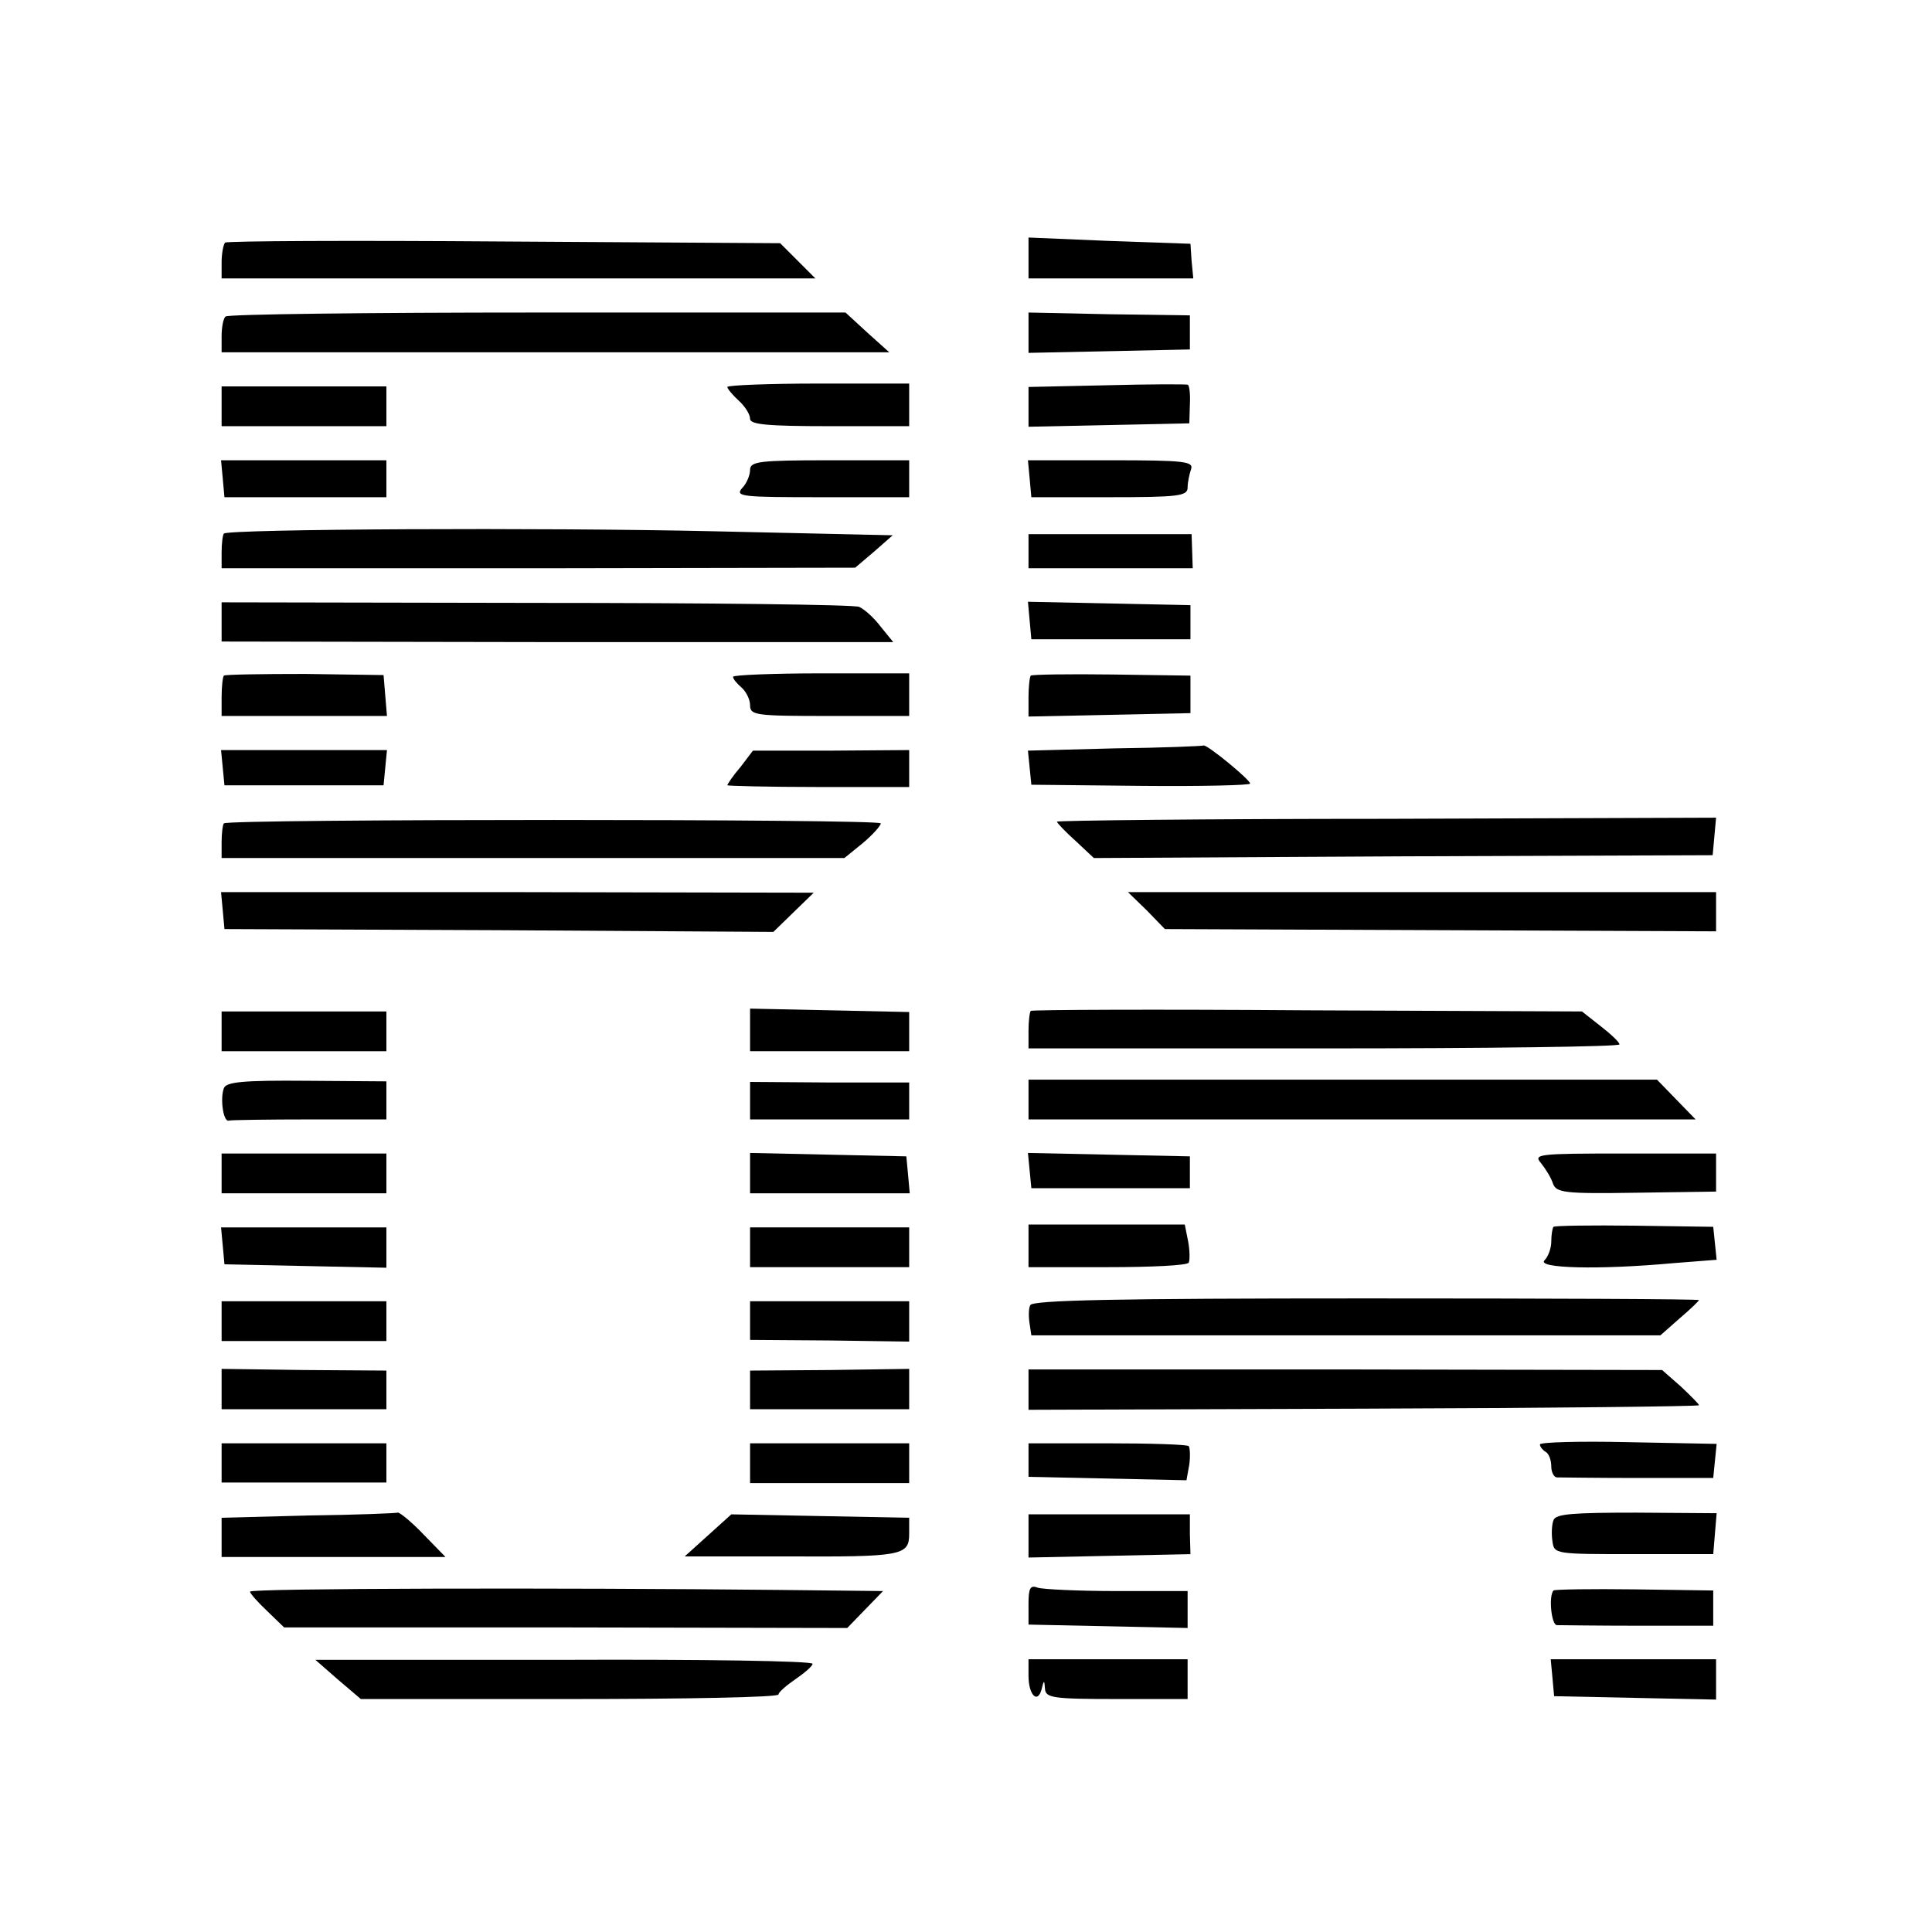<?xml version="1.0" standalone="no"?>
<!DOCTYPE svg PUBLIC "-//W3C//DTD SVG 20010904//EN"
 "http://www.w3.org/TR/2001/REC-SVG-20010904/DTD/svg10.dtd">
<svg version="1.0" xmlns="http://www.w3.org/2000/svg"
 width="340pt" height="340pt" viewBox="0 0 340 340"
 preserveAspectRatio="xMidYMid meet">

<g transform="translate(0,340) scale(0.1,-0.1)"
fill="#000000" stroke="none">
<path d="M396 2973 c-3 -4 -6 -19 -6 -35 l0 -28 522 0 523 0 -31 31 -31 31
-485 3 c-267 2 -489 1 -492 -2z"/>
<path d="M1810 2946 l0 -36 145 0 145 0 -3 31 -2 30 -143 5 -142 6 0 -36z"/>
<path d="M397 2843 c-4 -3 -7 -19 -7 -35 l0 -28 588 0 587 0 -39 35 -38 35
-542 0 c-299 0 -546 -3 -549 -7z"/>
<path d="M1810 2815 l0 -36 142 3 142 3 0 30 0 30 -142 2 -142 3 0 -35z"/>
<path d="M1280 2719 c0 -3 9 -14 20 -24 11 -10 20 -24 20 -32 0 -10 29 -13
140 -13 l140 0 0 38 0 37 -160 0 c-88 0 -160 -3 -160 -6z"/>
<path d="M1948 2722 l-138 -3 0 -35 0 -35 142 3 141 3 1 33 c1 19 -1 35 -4 35
-3 1 -67 1 -142 -1z"/>
<path d="M390 2685 l0 -35 145 0 145 0 0 35 0 35 -145 0 -145 0 0 -35z"/>
<path d="M392 2558 l3 -33 142 0 143 0 0 33 0 32 -146 0 -145 0 3 -32z"/>
<path d="M1320 2573 c0 -9 -6 -24 -14 -32 -13 -15 0 -16 140 -16 l154 0 0 33
0 32 -140 0 c-124 0 -140 -2 -140 -17z"/>
<path d="M1812 2558 l3 -33 137 0 c122 0 138 2 138 17 0 9 3 23 6 32 5 14 -11
16 -141 16 l-146 0 3 -32z"/>
<path d="M394 2461 c-2 -2 -4 -17 -4 -33 l0 -28 558 0 557 1 33 28 33 29 -313
7 c-305 7 -855 4 -864 -4z"/>
<path d="M1810 2430 l0 -30 144 0 145 0 -1 30 -1 30 -144 0 -143 0 0 -30z"/>
<path d="M390 2305 l0 -34 591 -1 591 0 -22 27 c-12 16 -29 31 -38 35 -9 4
-266 7 -569 7 l-553 1 0 -35z"/>
<path d="M1812 2308 l3 -33 140 0 140 0 0 30 0 30 -143 3 -143 3 3 -33z"/>
<path d="M394 2211 c-2 -2 -4 -19 -4 -38 l0 -33 146 0 145 0 -3 36 -3 36 -138
2 c-76 0 -141 -1 -143 -3z"/>
<path d="M1290 2209 c0 -4 7 -12 15 -19 8 -7 15 -21 15 -31 0 -18 10 -19 140
-19 l140 0 0 38 0 37 -155 0 c-85 0 -155 -3 -155 -6z"/>
<path d="M1814 2211 c-2 -2 -4 -20 -4 -38 l0 -34 143 3 142 3 0 33 0 33 -138
2 c-76 1 -141 0 -143 -2z"/>
<path d="M1962 2083 l-153 -4 3 -30 3 -30 193 -2 c105 -1 192 1 192 4 0 7 -77
70 -82 67 -2 -1 -72 -4 -156 -5z"/>
<path d="M392 2049 l3 -31 140 0 140 0 3 31 3 31 -146 0 -146 0 3 -31z"/>
<path d="M1303 2050 c-13 -15 -23 -30 -23 -32 0 -1 72 -3 160 -3 l160 0 0 33
0 32 -137 -1 -138 0 -22 -29z"/>
<path d="M394 1951 c-2 -2 -4 -17 -4 -33 l0 -28 548 0 548 0 32 26 c18 15 32
31 32 35 0 8 -1148 8 -1156 0z"/>
<path d="M1860 1954 c0 -2 15 -18 33 -34 l32 -30 545 3 544 2 3 33 3 33 -580
-2 c-319 0 -580 -3 -580 -5z"/>
<path d="M392 1798 l3 -33 483 -2 483 -3 36 35 35 34 -522 1 -521 0 3 -32z"/>
<path d="M2018 1798 l32 -33 485 -2 485 -2 0 35 0 34 -517 0 -518 0 33 -32z"/>
<path d="M1320 1588 l0 -38 140 0 140 0 0 34 0 35 -140 3 -140 3 0 -37z"/>
<path d="M1814 1621 c-2 -2 -4 -18 -4 -35 l0 -31 520 0 c286 0 520 3 520 7 0
4 -15 18 -33 32 l-33 26 -483 2 c-266 2 -485 1 -487 -1z"/>
<path d="M390 1585 l0 -35 145 0 145 0 0 35 0 35 -145 0 -145 0 0 -35z"/>
<path d="M394 1485 c-7 -18 -1 -61 9 -57 4 1 68 2 142 2 l135 0 0 33 0 34
-140 1 c-112 1 -142 -2 -146 -13z"/>
<path d="M1320 1463 l0 -33 140 0 140 0 0 33 0 32 -140 0 -140 1 0 -33z"/>
<path d="M1810 1465 l0 -35 587 0 587 0 -34 35 -34 35 -553 0 -553 0 0 -35z"/>
<path d="M390 1335 l0 -35 145 0 145 0 0 35 0 35 -145 0 -145 0 0 -35z"/>
<path d="M1320 1335 l0 -35 141 0 140 0 -3 33 -3 32 -137 3 -138 3 0 -36z"/>
<path d="M1812 1340 l3 -31 140 0 139 0 0 28 0 28 -143 3 -142 3 3 -31z"/>
<path d="M2712 1353 c8 -10 18 -26 21 -36 6 -16 20 -18 147 -16 l140 2 0 34 0
33 -162 0 c-152 0 -160 -1 -146 -17z"/>
<path d="M1810 1208 l0 -38 139 0 c77 0 141 3 143 8 2 4 2 21 -1 37 l-6 30
-138 0 -137 0 0 -37z"/>
<path d="M2734 1241 c-2 -2 -4 -14 -4 -26 0 -11 -5 -26 -12 -33 -14 -14 95
-17 226 -5 l77 6 -3 29 -3 29 -138 2 c-76 1 -141 0 -143 -2z"/>
<path d="M392 1208 l3 -33 143 -3 142 -3 0 36 0 35 -146 0 -145 0 3 -32z"/>
<path d="M1320 1205 l0 -35 140 0 140 0 0 35 0 35 -140 0 -140 0 0 -35z"/>
<path d="M1813 1103 c-3 -6 -3 -21 -1 -33 l3 -20 553 0 554 0 34 30 c19 16 34
31 34 32 0 2 -264 3 -586 3 -441 0 -588 -3 -591 -12z"/>
<path d="M390 1075 l0 -35 145 0 145 0 0 35 0 35 -145 0 -145 0 0 -35z"/>
<path d="M1320 1076 l0 -34 140 -1 140 -2 0 36 0 35 -140 0 -140 0 0 -34z"/>
<path d="M390 955 l0 -35 145 0 145 0 0 34 0 34 -145 1 -145 2 0 -36z"/>
<path d="M1320 954 l0 -34 140 0 140 0 0 35 0 36 -140 -2 -140 -1 0 -34z"/>
<path d="M1810 954 l0 -35 590 2 c325 1 590 4 590 6 0 2 -15 17 -32 33 l-33
29 -557 1 -558 0 0 -36z"/>
<path d="M2710 858 c0 -4 5 -10 10 -13 6 -3 10 -15 10 -26 0 -10 5 -19 10 -19
6 0 70 -1 143 -1 l132 0 3 30 3 30 -155 3 c-86 2 -156 0 -156 -4z"/>
<path d="M390 825 l0 -34 145 0 145 0 0 34 0 35 -145 0 -145 0 0 -35z"/>
<path d="M1320 825 l0 -35 140 0 140 0 0 35 0 35 -140 0 -140 0 0 -35z"/>
<path d="M1810 831 l0 -30 139 -3 139 -3 5 28 c2 15 1 29 -1 32 -3 3 -68 5
-144 5 l-138 0 0 -29z"/>
<path d="M543 733 l-153 -4 0 -34 0 -35 197 0 197 0 -39 40 c-21 22 -42 39
-45 38 -3 -1 -74 -4 -157 -5z"/>
<path d="M1246 698 l-41 -37 175 0 c208 -1 220 1 220 40 l0 28 -157 3 -156 3
-41 -37z"/>
<path d="M1810 697 l0 -38 143 3 142 3 -1 35 0 35 -142 0 -142 0 0 -38z"/>
<path d="M2734 725 c-3 -7 -4 -24 -2 -37 3 -23 4 -23 143 -23 l140 0 3 36 3
36 -141 1 c-110 0 -142 -2 -146 -13z"/>
<path d="M440 599 c0 -3 13 -18 30 -34 l30 -29 495 0 496 -1 31 32 32 33 -185
2 c-380 4 -929 3 -929 -3z"/>
<path d="M1810 577 l0 -36 140 -3 140 -3 0 33 0 32 -124 0 c-68 0 -131 3 -140
6 -13 5 -16 -1 -16 -29z"/>
<path d="M2734 601 c-9 -9 -4 -61 6 -61 6 0 70 -1 143 -1 l132 0 0 31 0 31
-138 2 c-76 1 -141 0 -143 -2z"/>
<path d="M595 444 l40 -34 368 0 c202 0 367 3 367 8 0 4 14 16 30 27 16 11 30
23 30 27 0 5 -197 8 -437 7 l-438 0 40 -35z"/>
<path d="M1810 451 c0 -34 16 -50 23 -24 4 17 5 17 6 1 1 -16 14 -18 126 -18
l125 0 0 35 0 35 -140 0 -140 0 0 -29z"/>
<path d="M2732 448 l3 -33 143 -3 142 -3 0 36 0 35 -146 0 -145 0 3 -32z"/>
</g>
</svg>
